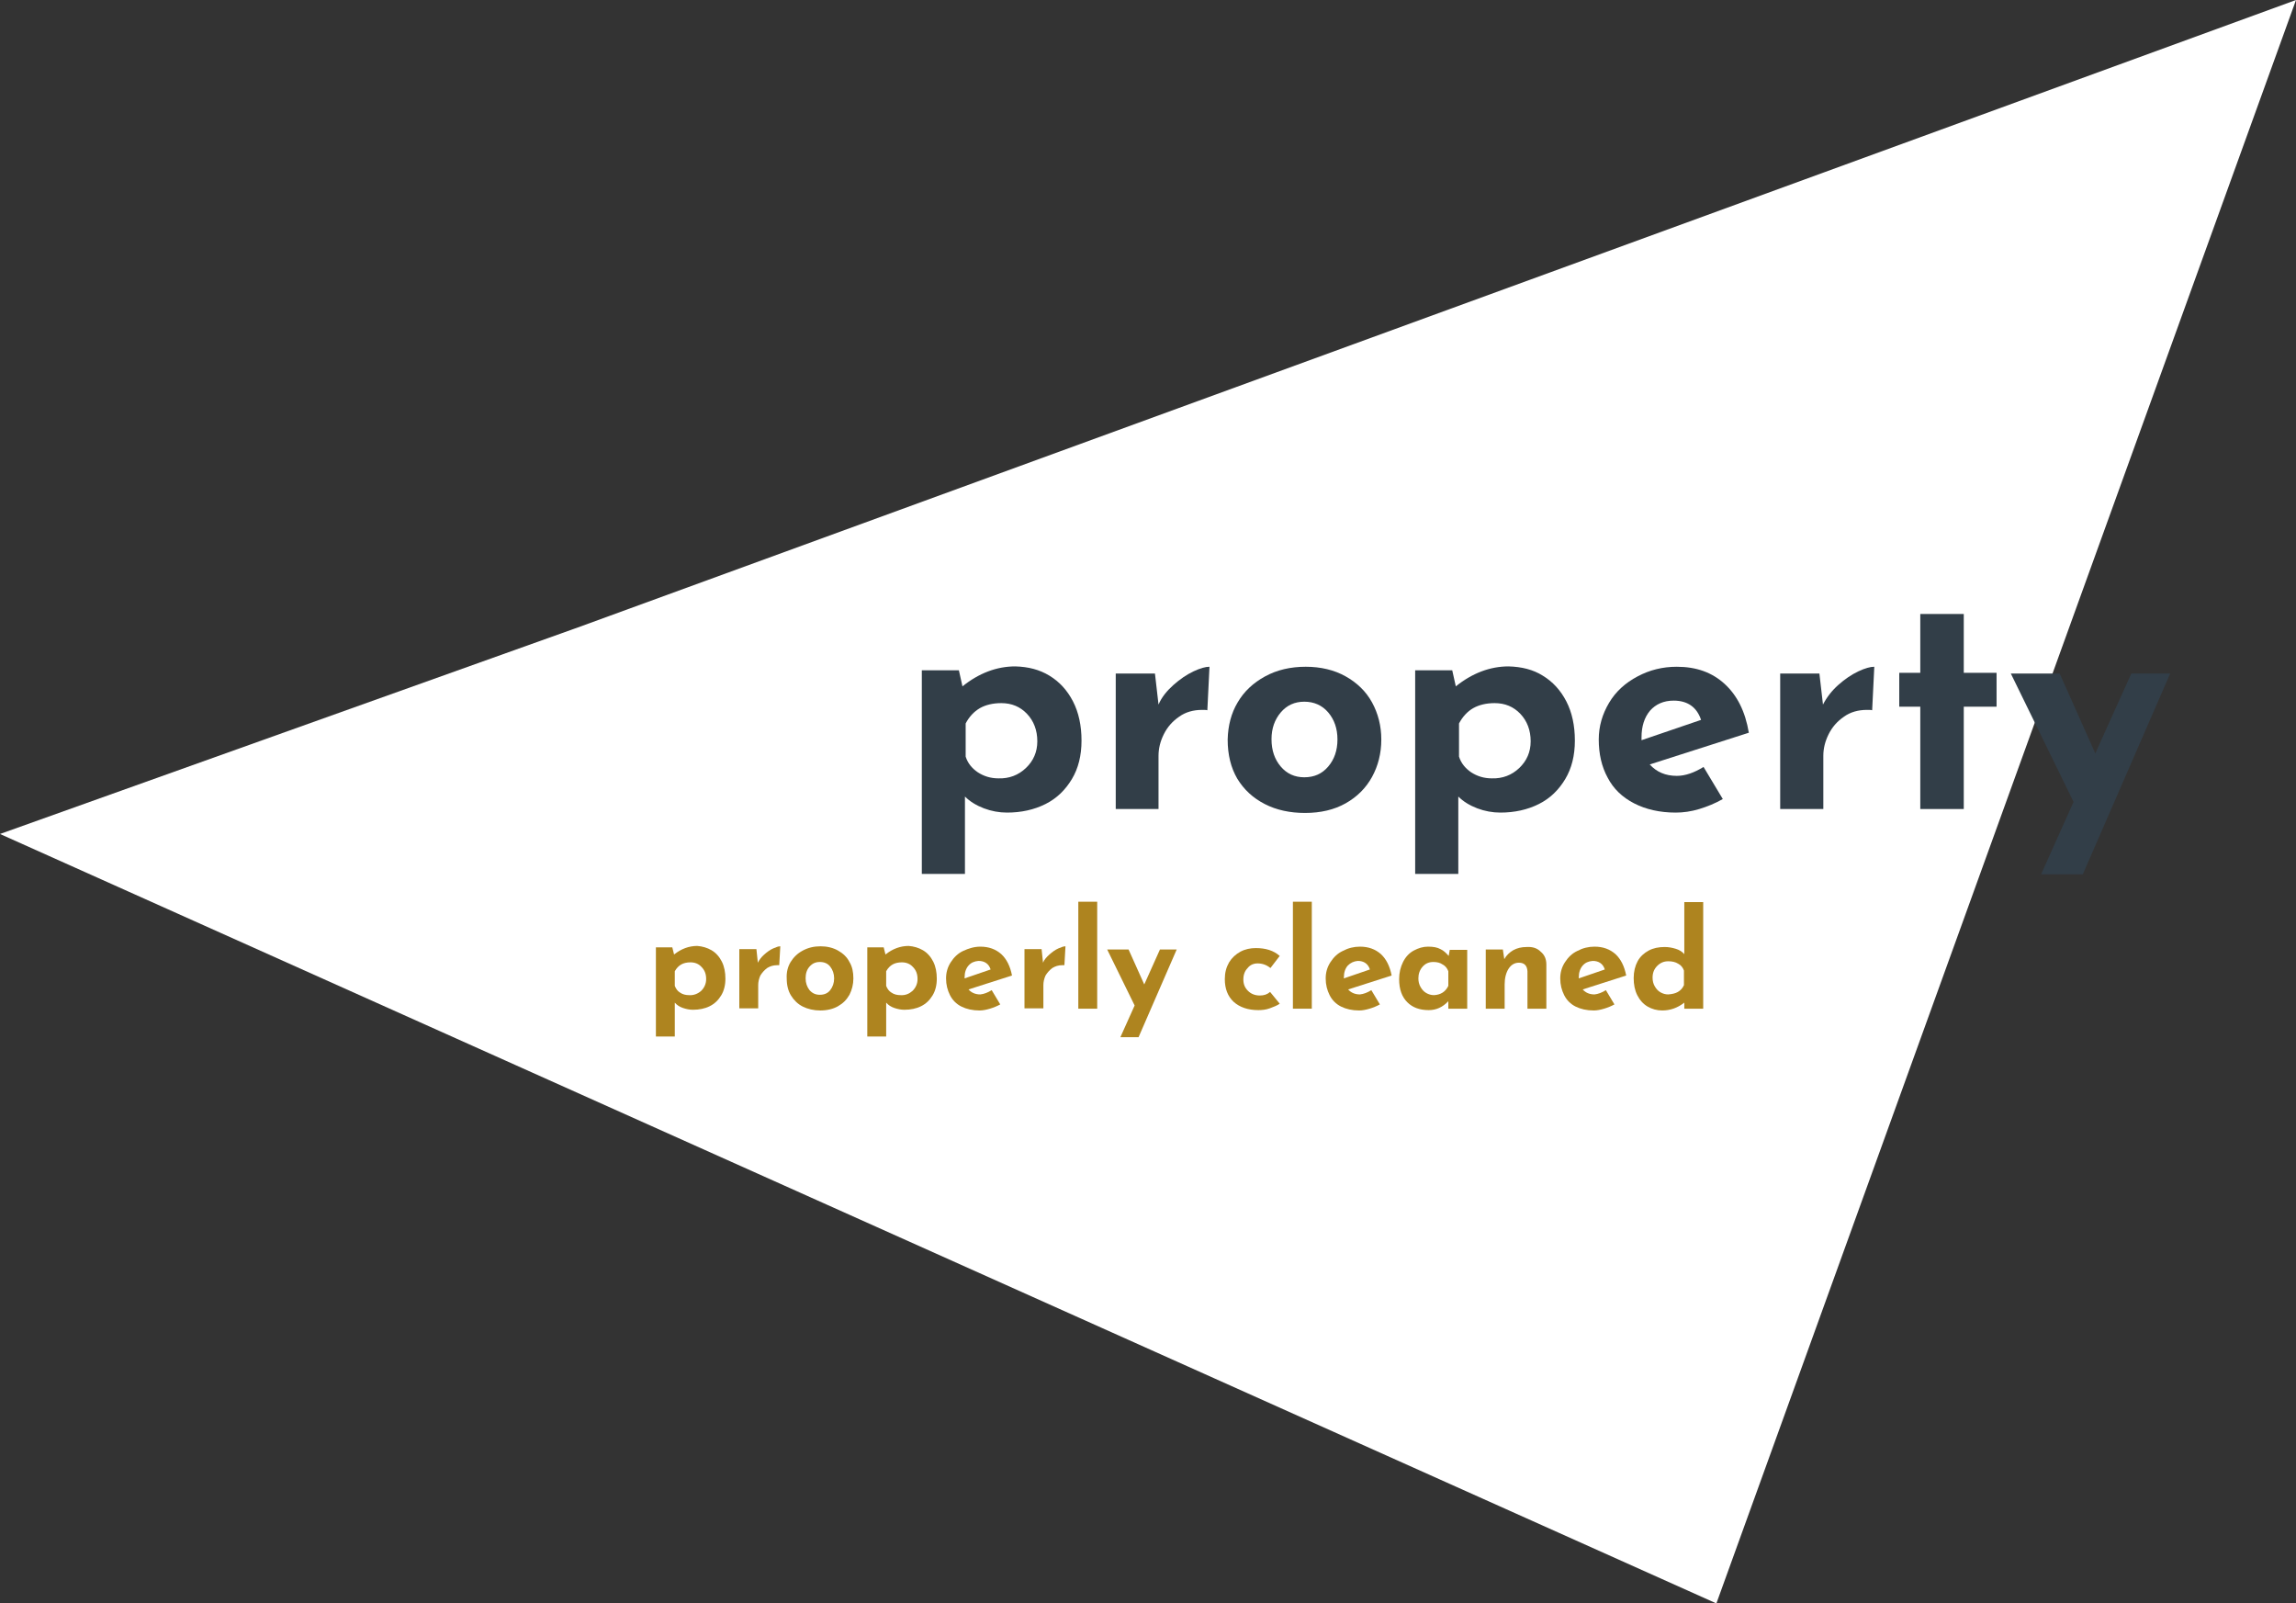 <?xml version="1.0" encoding="UTF-8"?> <svg xmlns="http://www.w3.org/2000/svg" xmlns:xlink="http://www.w3.org/1999/xlink" version="1.1" id="Layer_1" x="0px" y="0px" viewBox="0 0 644.1 449.7" style="enable-background:new 0 0 644.1 449.7;" xml:space="preserve"><rect x="0" y="0" width="644.1" height="449.7" fill="#333333" stroke="none"/> <style type="text/css"> .st0{clip-path:url(#SVGID_00000092426493570366214180000007162459305997068442_);} .st1{fill:#FFFFFF;} .st2{enable-background:new ;} .st3{fill:#323E48;} .st4{fill:#AE841F;} </style> <g> <defs> <rect id="SVGID_1_" width="644.1" height="449.7"></rect> </defs> <clipPath id="SVGID_00000088105128567174102100000007460430993899169434_"> <use xlink:href="#SVGID_1_" style="overflow:visible;"></use> </clipPath> <g style="clip-path:url(#SVGID_00000088105128567174102100000007460430993899169434_);"> <path class="st1" d="M644.1,0L161.5,176.2c-0.1,0-0.2,0.1-0.3,0.1L0,233.9l481.5,215.8L644.1,0z"></path> </g> </g> <g class="st2"> <path class="st3" d="M294.4,189.5c2.8,1.7,5,4.1,6.6,7.2c1.6,3.1,2.4,6.8,2.4,11c0,4.2-0.9,7.8-2.7,10.8c-1.8,3-4.2,5.4-7.4,7 c-3.2,1.6-6.8,2.4-10.8,2.4c-2.2,0-4.4-0.4-6.5-1.2c-2.1-0.8-3.9-1.9-5.3-3.3v21.7h-12.1V188h10.4l1,4.5c4.6-3.7,9.6-5.6,14.8-5.6 C288.5,187,291.6,187.8,294.4,189.5z M287.8,215.4c2.1-2,3.2-4.5,3.2-7.5c0-3.1-1-5.7-2.9-7.7c-1.9-2-4.3-3-7.2-3 c-2.4,0-4.4,0.5-6,1.4c-1.7,1-3,2.4-4,4.3v9.3c0.6,1.9,1.8,3.3,3.4,4.4c1.7,1.1,3.6,1.7,5.8,1.7 C283.1,218.4,285.7,217.4,287.8,215.4z"></path> </g> <g class="st2"> <path class="st3" d="M329.2,192.1c1.8-1.6,3.7-2.9,5.6-3.8c1.9-0.9,3.4-1.3,4.5-1.3l-0.6,12.2c-0.3-0.1-0.8-0.1-1.5-0.1 c-2.4,0-4.6,0.6-6.4,1.9c-1.9,1.3-3.3,2.9-4.3,4.9s-1.5,4-1.5,6.1v14.9H313v-38h11l1,8.7C325.9,195.5,327.4,193.7,329.2,192.1z"></path> </g> <g class="st2"> <path class="st3" d="M347.2,197c1.8-3.1,4.4-5.5,7.7-7.3c3.3-1.8,7.1-2.7,11.4-2.7c4.2,0,8,0.9,11.2,2.7c3.2,1.8,5.7,4.2,7.4,7.3 s2.6,6.6,2.6,10.4c0,3.9-0.9,7.4-2.6,10.5s-4.2,5.6-7.4,7.4c-3.2,1.8-7,2.7-11.4,2.7c-4.2,0-8-0.8-11.3-2.5c-3.3-1.7-5.8-4-7.7-7.1 c-1.8-3.1-2.7-6.7-2.7-11C344.5,203.5,345.4,200,347.2,197z M359.3,215c1.7,2,3.9,3,6.6,3c2.8,0,5-1,6.7-3c1.7-2,2.6-4.5,2.6-7.6 c0-3.1-0.9-5.6-2.6-7.6c-1.7-2-4-3-6.7-3c-2.7,0-4.9,1-6.6,3s-2.6,4.5-2.6,7.5C356.7,210.5,357.6,213,359.3,215z"></path> <path class="st3" d="M432.8,189.5c2.8,1.7,5,4.1,6.6,7.2c1.6,3.1,2.4,6.8,2.4,11c0,4.2-0.9,7.8-2.7,10.8s-4.2,5.4-7.4,7 c-3.2,1.6-6.8,2.4-10.8,2.4c-2.2,0-4.4-0.4-6.5-1.2c-2.1-0.8-3.9-1.9-5.3-3.3v21.7h-12.1V188h10.4l1,4.5c4.6-3.7,9.6-5.6,14.8-5.6 C426.9,187,430.1,187.8,432.8,189.5z M426.2,215.4c2.1-2,3.2-4.5,3.2-7.5c0-3.1-1-5.7-2.9-7.7s-4.3-3-7.2-3c-2.4,0-4.4,0.5-6,1.4 s-3,2.4-4,4.3v9.3c0.6,1.9,1.8,3.3,3.4,4.4c1.7,1.1,3.6,1.7,5.8,1.7C421.5,218.4,424.1,217.4,426.2,215.4z"></path> <path class="st3" d="M477.9,215.1l5.4,9c-2.1,1.2-4.3,2.1-6.6,2.8c-2.3,0.7-4.5,1-6.6,1c-4.5,0-8.4-0.9-11.7-2.6 c-3.3-1.7-5.8-4.1-7.4-7.2c-1.7-3.1-2.5-6.7-2.5-10.7c0-3.7,1-7.1,2.9-10.3s4.6-5.6,8-7.4c3.4-1.8,7-2.7,11-2.7 c5.5,0,9.9,1.6,13.4,4.8c3.5,3.2,5.8,7.7,6.8,13.7l-27.8,8.9c1.9,2.1,4.4,3.2,7.6,3.2C472.8,217.6,475.3,216.7,477.9,215.1z M462.9,199.3c-1.6,1.9-2.4,4.4-2.4,7.5v0.8l16.7-5.7c-1.2-3.6-3.8-5.4-7.7-5.4C466.7,196.5,464.5,197.5,462.9,199.3z"></path> <path class="st3" d="M515.7,192.1c1.8-1.6,3.7-2.9,5.6-3.8c1.9-0.9,3.4-1.3,4.5-1.3l-0.6,12.2c-0.3-0.1-0.8-0.1-1.5-0.1 c-2.4,0-4.6,0.6-6.4,1.9c-1.9,1.3-3.3,2.9-4.3,4.9c-1,2-1.5,4-1.5,6.1v14.9h-12.1v-38h11l1,8.7 C512.5,195.5,513.9,193.7,515.7,192.1z"></path> <path class="st3" d="M550.9,172.2v16.5h9.2v9.5h-9.2v28.7h-12.2v-28.7h-5.9v-9.5h5.9v-16.5H550.9z"></path> <path class="st3" d="M608.8,188.9l-24.5,56.3h-11.7l9.1-20.3l-17.6-36h13.7l10,22.4l10.1-22.4H608.8z"></path> </g> <g class="st2"> <path class="st4" d="M199.6,266.5c1.2,0.7,2.2,1.8,2.9,3.2c0.7,1.4,1,3,1,4.8c0,1.8-0.4,3.4-1.2,4.7c-0.8,1.3-1.8,2.3-3.2,3 c-1.4,0.7-3,1-4.7,1c-1,0-1.9-0.2-2.8-0.5c-0.9-0.3-1.7-0.8-2.3-1.5v9.5H184v-25h4.6l0.5,2c2-1.6,4.2-2.4,6.5-2.4 C197,265.4,198.4,265.8,199.6,266.5z M196.7,277.9c0.9-0.9,1.4-2,1.4-3.3c0-1.4-0.4-2.5-1.3-3.4c-0.8-0.9-1.9-1.3-3.1-1.3 c-1,0-1.9,0.2-2.6,0.6c-0.7,0.4-1.3,1-1.8,1.9v4.1c0.3,0.8,0.8,1.5,1.5,1.9c0.7,0.5,1.6,0.7,2.5,0.7 C194.6,279.2,195.8,278.7,196.7,277.9z"></path> </g> <g class="st2"> <path class="st4" d="M214.4,267.7c0.8-0.7,1.6-1.3,2.5-1.7s1.5-0.6,2-0.6l-0.3,5.3c-0.2,0-0.4,0-0.6,0c-1.1,0-2,0.3-2.8,0.8 c-0.8,0.6-1.4,1.3-1.9,2.1c-0.4,0.9-0.6,1.8-0.6,2.7v6.5h-5.3v-16.6h4.8l0.4,3.8C213,269.2,213.6,268.4,214.4,267.7z"></path> </g> <g class="st2"> <path class="st4" d="M221.8,269.8c0.8-1.3,1.9-2.4,3.4-3.2c1.5-0.8,3.1-1.2,5-1.2c1.8,0,3.5,0.4,4.9,1.2c1.4,0.8,2.5,1.8,3.2,3.2 c0.8,1.3,1.1,2.9,1.1,4.6s-0.4,3.2-1.1,4.6c-0.8,1.4-1.8,2.4-3.2,3.2c-1.4,0.8-3.1,1.2-5,1.2c-1.8,0-3.5-0.4-4.9-1.1 s-2.5-1.8-3.3-3.1c-0.8-1.3-1.2-2.9-1.2-4.8C220.6,272.7,221,271.1,221.8,269.8z M227.1,277.7c0.8,0.9,1.7,1.3,2.9,1.3 c1.2,0,2.2-0.4,2.9-1.3c0.7-0.9,1.1-2,1.1-3.3s-0.4-2.4-1.1-3.3c-0.7-0.9-1.7-1.3-2.9-1.3c-1.2,0-2.1,0.4-2.9,1.3 c-0.8,0.9-1.1,2-1.1,3.3S226.4,276.8,227.1,277.7z"></path> <path class="st4" d="M258.9,266.5c1.2,0.7,2.2,1.8,2.9,3.2c0.7,1.4,1,3,1,4.8c0,1.8-0.4,3.4-1.2,4.7c-0.8,1.3-1.8,2.3-3.2,3 c-1.4,0.7-3,1-4.7,1c-1,0-1.9-0.2-2.8-0.5c-0.9-0.3-1.7-0.8-2.3-1.5v9.5h-5.3v-25h4.6l0.5,2c2-1.6,4.2-2.4,6.5-2.4 C256.3,265.4,257.7,265.8,258.9,266.5z M256,277.9c0.9-0.9,1.4-2,1.4-3.3c0-1.4-0.4-2.5-1.3-3.4c-0.8-0.9-1.9-1.3-3.1-1.3 c-1,0-1.9,0.2-2.6,0.6c-0.7,0.4-1.3,1-1.8,1.9v4.1c0.3,0.8,0.8,1.5,1.5,1.9c0.7,0.5,1.6,0.7,2.5,0.7 C254,279.2,255.1,278.7,256,277.9z"></path> </g> <g class="st2"> <path class="st4" d="M278.2,277.7l2.4,4c-0.9,0.5-1.9,0.9-2.9,1.2c-1,0.3-2,0.5-2.9,0.5c-2,0-3.7-0.4-5.1-1.1 c-1.4-0.7-2.5-1.8-3.2-3.2c-0.7-1.4-1.1-2.9-1.1-4.7c0-1.6,0.4-3.1,1.3-4.5s2-2.5,3.5-3.2s3.1-1.2,4.8-1.2c2.4,0,4.3,0.7,5.9,2.1 c1.5,1.4,2.5,3.4,3,6l-12.2,3.9c0.8,0.9,1.9,1.4,3.3,1.4C276,278.8,277.1,278.4,278.2,277.7z M271.7,270.8 c-0.7,0.8-1.1,1.9-1.1,3.3v0.3l7.3-2.5c-0.5-1.6-1.7-2.4-3.4-2.4C273.3,269.6,272.4,270,271.7,270.8z"></path> </g> <g class="st2"> <path class="st4" d="M294.4,267.7c0.8-0.7,1.6-1.3,2.5-1.7s1.5-0.6,2-0.6l-0.3,5.3c-0.2,0-0.4,0-0.6,0c-1.1,0-2,0.3-2.8,0.8 c-0.8,0.6-1.4,1.3-1.9,2.1c-0.4,0.9-0.6,1.8-0.6,2.7v6.5h-5.3v-16.6h4.8l0.4,3.8C292.9,269.2,293.6,268.4,294.4,267.7z"></path> </g> <g class="st2"> <path class="st4" d="M307.8,252.9v30h-5.3v-30H307.8z"></path> <path class="st4" d="M330.1,266.3l-10.7,24.6h-5.1l4-8.9l-7.7-15.7h6l4.4,9.8l4.4-9.8H330.1z"></path> </g> <g class="st2"> <path class="st4" d="M356.2,282.8c-1.1,0.4-2.2,0.5-3.2,0.5c-2.9,0-5.2-0.8-6.9-2.3c-1.7-1.6-2.5-3.7-2.5-6.4 c0-1.8,0.4-3.3,1.2-4.7c0.8-1.3,1.9-2.3,3.2-3c1.3-0.7,2.8-1,4.3-1c2.8,0,5,0.7,6.7,2.2l-2.6,3.4c-1.1-0.9-2.3-1.3-3.6-1.3 c-1.1,0-2.1,0.4-2.8,1.3c-0.8,0.8-1.2,1.9-1.2,3.2c0,1.3,0.4,2.3,1.3,3.2c0.8,0.8,1.9,1.3,3.3,1.3c1.2,0,2.1-0.3,2.9-1l2.7,3.3 C358.3,282,357.3,282.4,356.2,282.8z"></path> </g> <g class="st2"> <path class="st4" d="M368,252.9v30h-5.3v-30H368z"></path> <path class="st4" d="M384.7,277.7l2.4,4c-0.9,0.5-1.9,0.9-2.9,1.2s-2,0.5-2.9,0.5c-2,0-3.7-0.4-5.1-1.1c-1.4-0.7-2.5-1.8-3.2-3.2 c-0.7-1.4-1.1-2.9-1.1-4.7c0-1.6,0.4-3.1,1.3-4.5s2-2.5,3.5-3.2c1.5-0.8,3.1-1.2,4.8-1.2c2.4,0,4.3,0.7,5.9,2.1 c1.5,1.4,2.5,3.4,3,6l-12.2,3.9c0.8,0.9,1.9,1.4,3.3,1.4C382.5,278.8,383.6,278.4,384.7,277.7z M378.1,270.8 c-0.7,0.8-1.1,1.9-1.1,3.3v0.3l7.3-2.5c-0.5-1.6-1.7-2.4-3.4-2.4C379.8,269.6,378.9,270,378.1,270.8z"></path> </g> <g class="st2"> <path class="st4" d="M411.6,266.3v16.6h-5.3v-2.1c-1.6,1.7-3.4,2.5-5.5,2.5c-2.5,0-4.5-0.7-6-2.2c-1.5-1.5-2.3-3.6-2.3-6.5 c0-1.8,0.4-3.4,1.1-4.8s1.7-2.5,3-3.2s2.6-1.1,4-1.1c1.5,0,2.6,0.2,3.5,0.7c0.9,0.4,1.6,1.1,2.3,1.9l0.3-1.7H411.6z M406.3,276.5 v-4.1c-0.3-0.8-0.8-1.5-1.6-1.9c-0.7-0.5-1.6-0.7-2.6-0.7c-1.2,0-2.2,0.4-3,1.3c-0.8,0.9-1.2,2-1.2,3.3c0,0.9,0.2,1.7,0.6,2.4 c0.4,0.7,0.9,1.3,1.6,1.7c0.7,0.4,1.4,0.6,2.2,0.6C404.1,279,405.5,278.2,406.3,276.5z"></path> </g> <g class="st2"> <path class="st4" d="M432.2,266.9c1.1,0.9,1.6,2.1,1.6,3.6v12.4h-5.3v-10.5c-0.1-1.6-0.9-2.4-2.4-2.4c-1.2,0-2.2,0.6-2.9,1.7 c-0.7,1.1-1.1,2.6-1.1,4.4v6.8h-5.3v-16.6h4.8l0.4,2.7c0.6-1.1,1.5-1.9,2.5-2.5c1.1-0.6,2.3-0.9,3.8-0.9 C429.9,265.5,431.2,265.9,432.2,266.9z"></path> <path class="st4" d="M450.5,277.7l2.4,4c-0.9,0.5-1.9,0.9-2.9,1.2c-1,0.3-2,0.5-2.9,0.5c-2,0-3.7-0.4-5.1-1.1 c-1.4-0.7-2.5-1.8-3.2-3.2c-0.7-1.4-1.1-2.9-1.1-4.7c0-1.6,0.4-3.1,1.3-4.5s2-2.5,3.5-3.2c1.5-0.8,3.1-1.2,4.8-1.2 c2.4,0,4.3,0.7,5.9,2.1c1.5,1.4,2.5,3.4,3,6l-12.2,3.9c0.8,0.9,1.9,1.4,3.3,1.4C448.3,278.8,449.4,278.4,450.5,277.7z M444,270.8 c-0.7,0.8-1.1,1.9-1.1,3.3v0.3l7.3-2.5c-0.5-1.6-1.7-2.4-3.4-2.4C445.6,269.6,444.7,270,444,270.8z"></path> </g> <g class="st2"> <path class="st4" d="M477.8,252.9v30h-5.3v-1.7c-1.9,1.5-4,2.2-6.2,2.2c-1.5,0-2.9-0.4-4.1-1.1c-1.2-0.7-2.2-1.8-2.9-3.2 c-0.7-1.4-1-3-1-4.8c0-1.8,0.4-3.4,1.1-4.7c0.7-1.3,1.8-2.3,3.1-3c1.3-0.7,2.8-1,4.5-1c1.1,0,2.1,0.2,3.1,0.5 c1,0.3,1.8,0.8,2.4,1.5v-14.6H477.8z M470.7,278.2c0.7-0.4,1.3-1,1.7-1.9v-4.1c-0.3-0.8-0.8-1.5-1.6-1.9c-0.8-0.5-1.7-0.7-2.8-0.7 c-1.2,0-2.2,0.4-3.1,1.3s-1.3,2-1.3,3.3c0,0.9,0.2,1.7,0.6,2.4c0.4,0.7,0.9,1.3,1.6,1.7s1.4,0.6,2.2,0.6 C469.2,278.8,470,278.6,470.7,278.2z"></path> </g> </svg> 